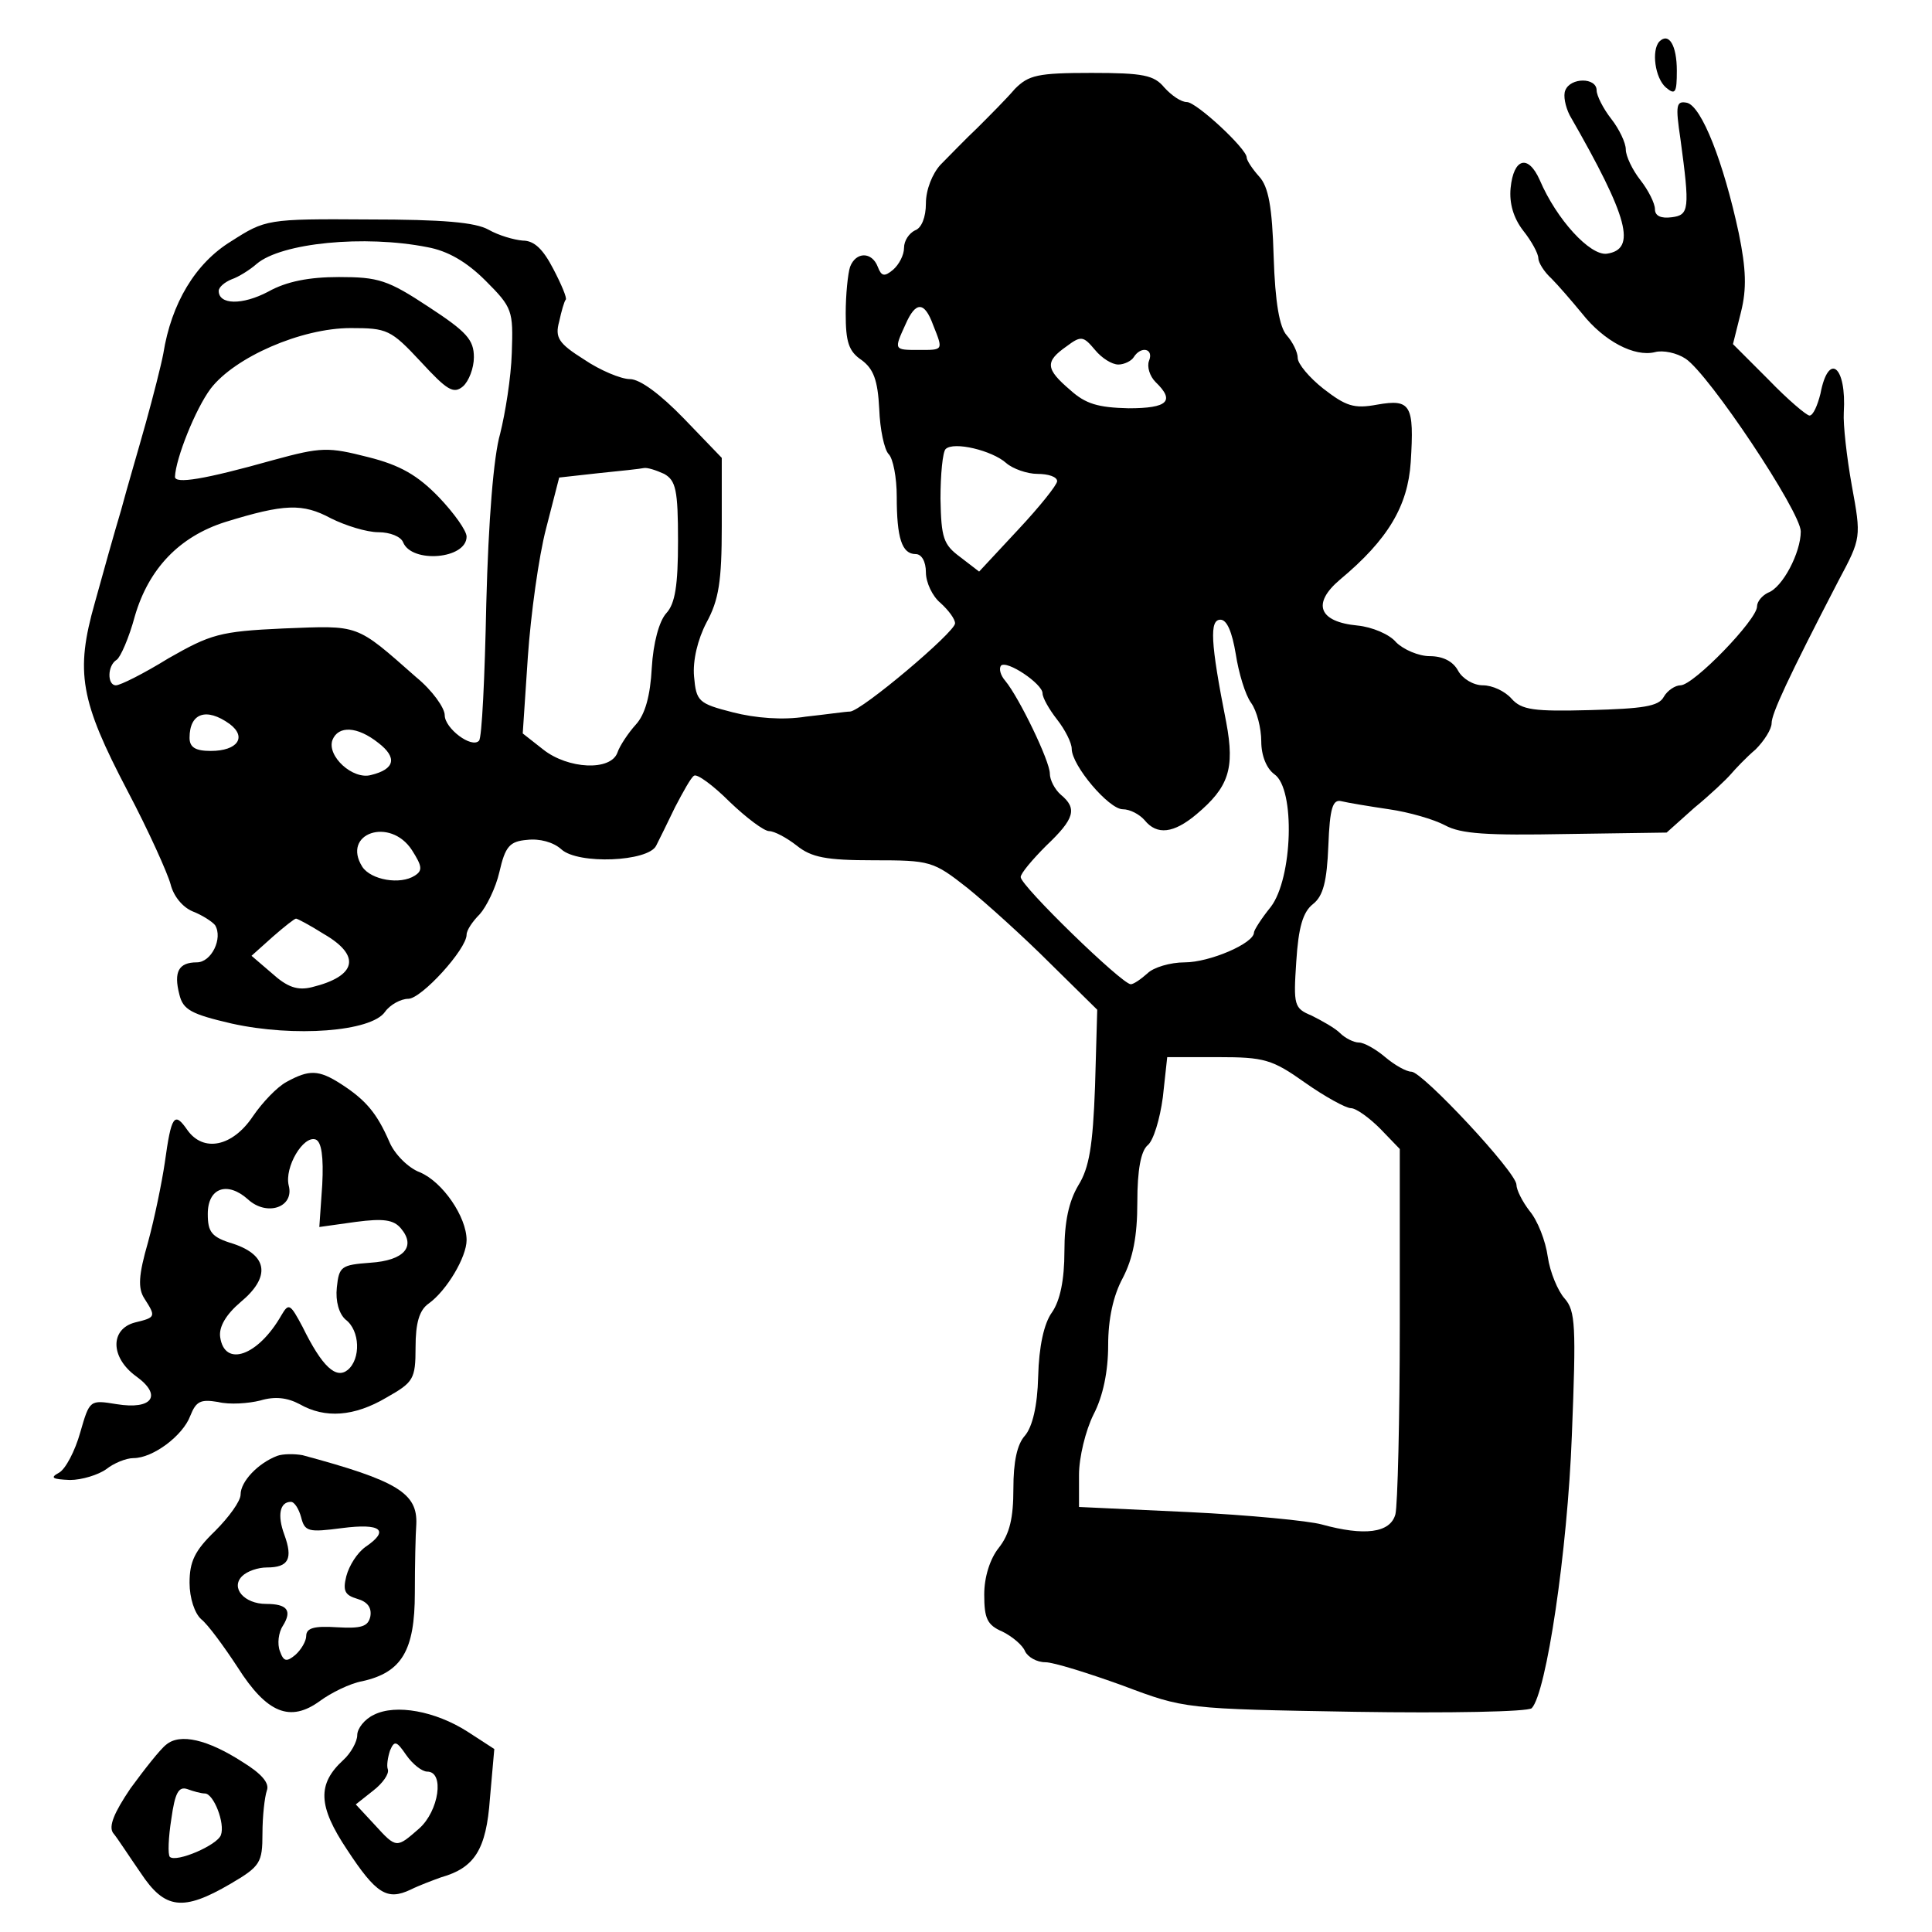 <?xml version="1.0" standalone="no"?>
<!DOCTYPE svg PUBLIC "-//W3C//DTD SVG 20010904//EN"
 "http://www.w3.org/TR/2001/REC-SVG-20010904/DTD/svg10.dtd">
<svg version="1.0" xmlns="http://www.w3.org/2000/svg"
 width="265pt" height="265pt" viewBox="0 0 265 265"
 preserveAspectRatio="xMidYMid meet">
<g transform="translate(0,265) scale(0.1,-0.1)"
fill="#000000" stroke="none">
<path d="M2276 2593 c-11 -12 -6 -50 9 -63 13 -11 15 -7 15 23 0 35 -11 53
-24 40z"/>
<path d="M1392 2528 c-11 -13 -34 -36 -51 -53 -17 -16 -39 -39 -51 -51 -11
-12 -20 -34 -20 -53 0 -19 -6 -34 -15 -37 -8 -4 -15 -14 -15 -24 0 -10 -7 -23
-15 -30 -12 -10 -16 -9 -21 4 -8 21 -30 21 -38 0 -3 -9 -6 -38 -6 -64 0 -39 4
-52 22 -64 16 -12 22 -27 24 -67 1 -28 7 -56 13 -62 6 -6 11 -32 11 -58 0 -57
7 -79 26 -79 8 0 14 -10 14 -25 0 -14 9 -33 20 -42 11 -10 20 -22 20 -28 0
-12 -128 -120 -144 -121 -6 0 -33 -4 -61 -7 -31 -5 -69 -2 -100 6 -47 12 -50
15 -53 49 -2 22 5 51 17 74 17 31 21 57 21 132 l0 94 -52 54 c-32 33 -60 54
-74 54 -12 0 -41 12 -63 27 -35 22 -40 30 -34 52 3 14 7 28 9 30 2 2 -6 21
-17 42 -14 27 -26 39 -42 39 -12 1 -33 7 -47 15 -18 10 -62 14 -165 14 -139 1
-141 0 -188 -30 -49 -30 -82 -85 -93 -154 -3 -16 -14 -59 -24 -95 -10 -36 -26
-90 -34 -120 -9 -30 -25 -87 -36 -127 -27 -95 -20 -134 45 -258 29 -55 55
-113 59 -128 4 -16 16 -31 30 -37 13 -5 27 -14 31 -19 11 -18 -5 -51 -25 -51
-25 0 -32 -13 -24 -44 5 -21 16 -27 72 -40 86 -19 191 -11 210 16 7 10 22 18
32 18 18 0 80 68 80 88 0 6 8 18 18 28 9 10 22 36 27 58 8 35 14 42 38 44 17
2 36 -3 47 -13 23 -21 119 -17 130 5 4 8 16 32 26 53 11 21 22 41 26 43 4 3
26 -13 49 -36 23 -22 47 -40 54 -40 7 0 24 -9 38 -20 20 -16 40 -20 105 -20
78 0 82 -1 129 -38 26 -21 77 -67 113 -103 l65 -64 -3 -105 c-3 -82 -8 -112
-23 -136 -13 -22 -19 -50 -19 -90 0 -40 -6 -68 -17 -84 -11 -15 -18 -47 -19
-88 -1 -41 -8 -69 -18 -81 -11 -12 -16 -36 -16 -73 0 -40 -5 -62 -20 -81 -12
-15 -20 -40 -20 -64 0 -33 4 -42 25 -51 14 -7 28 -19 31 -27 4 -8 16 -15 28
-15 11 0 59 -15 106 -32 85 -32 85 -32 319 -36 128 -2 237 0 242 5 20 21 49
215 55 374 6 151 5 171 -10 188 -9 10 -20 36 -23 57 -3 22 -14 50 -25 63 -10
13 -18 29 -18 36 0 17 -129 155 -144 155 -7 0 -23 9 -36 20 -13 11 -29 20 -36
20 -7 0 -19 6 -26 13 -7 7 -25 17 -39 24 -24 10 -25 14 -21 74 3 47 9 68 23
79 14 11 19 31 21 80 2 52 6 64 18 61 8 -2 38 -7 65 -11 28 -4 62 -14 77 -22
22 -12 58 -14 166 -12 l138 2 38 34 c22 18 44 39 50 46 6 7 21 23 34 34 12 12
22 28 22 36 0 13 22 61 92 196 31 58 31 59 18 130 -7 39 -12 84 -11 100 4 64
-21 84 -32 26 -4 -16 -10 -30 -15 -30 -4 0 -30 22 -56 49 l-49 49 11 44 c8 32
7 59 -3 108 -21 98 -51 174 -71 179 -15 3 -16 -3 -9 -50 13 -96 12 -104 -12
-107 -15 -2 -23 2 -23 11 0 8 -9 26 -20 40 -11 14 -20 33 -20 42 0 9 -9 28
-20 42 -11 14 -20 32 -20 39 0 18 -36 18 -43 0 -3 -7 0 -22 6 -34 81 -141 92
-184 51 -190 -23 -3 -69 47 -92 101 -16 36 -36 30 -40 -11 -2 -21 4 -41 17
-58 12 -15 21 -32 21 -38 0 -6 8 -19 18 -28 9 -9 28 -31 42 -48 30 -38 72 -60
100 -53 11 3 30 -1 42 -9 32 -21 158 -210 158 -237 0 -29 -25 -77 -45 -84 -8
-4 -15 -12 -15 -19 0 -18 -87 -108 -105 -108 -7 0 -18 -7 -23 -16 -7 -13 -29
-16 -101 -18 -77 -2 -94 0 -108 16 -9 10 -26 18 -39 18 -13 0 -28 9 -34 20 -7
13 -21 20 -39 20 -15 0 -36 9 -46 19 -9 11 -33 21 -53 23 -53 5 -63 30 -24 63
66 55 93 101 97 161 5 79 0 87 -46 79 -32 -6 -43 -2 -74 22 -19 15 -35 34 -35
42 0 8 -7 22 -15 31 -10 11 -16 45 -18 108 -2 68 -7 96 -20 110 -9 10 -17 22
-17 26 0 12 -69 76 -82 76 -8 0 -21 9 -31 20 -14 17 -29 20 -100 20 -74 0 -86
-3 -105 -22z m-806 -217 c28 -5 54 -20 80 -46 37 -37 38 -41 36 -99 -1 -34 -9
-83 -16 -111 -9 -31 -16 -118 -19 -233 -2 -100 -6 -185 -10 -188 -10 -11 -47
17 -47 35 0 10 -17 34 -39 52 -84 74 -77 71 -182 67 -88 -4 -100 -8 -158 -41
-34 -21 -66 -37 -72 -37 -12 0 -12 27 1 35 5 3 17 30 25 60 19 65 61 109 124
129 81 25 106 26 145 5 20 -10 49 -19 65 -19 16 0 31 -6 34 -14 12 -29 87 -23
87 8 0 8 -17 32 -38 54 -29 30 -53 44 -97 55 -55 14 -64 14 -130 -4 -96 -27
-135 -33 -135 -23 1 25 28 93 49 121 33 43 124 83 192 83 50 0 55 -2 96 -46
36 -39 45 -45 58 -34 8 7 15 25 15 40 0 24 -10 35 -62 69 -56 37 -69 41 -123
41 -41 0 -72 -6 -97 -20 -36 -19 -68 -18 -68 1 0 5 8 12 18 16 9 3 25 13 34
21 34 29 148 40 234 23z m694 -107 c14 -35 14 -34 -20 -34 -34 0 -34 0 -18 35
14 32 26 32 38 -1z m254 -54 c8 0 18 5 21 10 10 16 28 12 21 -5 -3 -8 1 -21 9
-29 27 -26 17 -36 -37 -36 -42 1 -59 6 -80 25 -34 29 -35 39 -5 60 20 15 23
14 39 -5 9 -11 23 -20 32 -20z m-154 -135 c9 -8 29 -15 43 -15 15 0 27 -4 27
-10 0 -5 -24 -35 -53 -66 l-54 -58 -26 20 c-23 17 -26 26 -27 80 0 33 3 64 7
68 11 11 64 -2 83 -19z m-469 -15 c16 -9 19 -22 19 -92 0 -61 -4 -86 -16 -99
-10 -11 -18 -41 -20 -75 -2 -38 -9 -64 -22 -78 -10 -11 -22 -29 -25 -38 -9
-26 -68 -23 -102 4 l-28 22 7 105 c4 58 15 138 25 176 l18 70 54 6 c30 3 58 6
62 7 5 1 17 -3 28 -8z m784 -247 c4 -26 13 -56 21 -67 8 -11 14 -35 14 -53 0
-19 7 -37 18 -45 29 -20 25 -143 -5 -182 -13 -16 -23 -32 -23 -35 0 -15 -61
-41 -95 -41 -20 0 -43 -7 -51 -15 -9 -8 -19 -15 -23 -15 -12 0 -151 135 -151
147 0 5 16 24 35 43 39 37 43 51 20 70 -8 7 -15 20 -15 29 0 17 -42 104 -61
127 -7 8 -9 17 -6 21 8 8 57 -25 57 -38 0 -6 9 -22 20 -36 11 -14 20 -32 20
-40 0 -23 51 -83 70 -83 10 0 23 -7 30 -15 17 -21 40 -18 71 8 44 37 53 62 41
126 -22 111 -23 141 -8 141 9 0 16 -17 21 -47z m-1380 -96 c24 -18 11 -37 -26
-37 -21 0 -29 5 -29 18 0 34 23 42 55 19z m204 -26 c26 -20 23 -36 -10 -44
-25 -7 -61 26 -53 48 8 20 34 19 63 -4z m46 -147 c14 -22 15 -28 4 -35 -20
-13 -60 -6 -72 12 -29 46 38 69 68 23z m-121 -115 c52 -30 45 -58 -16 -73 -20
-5 -34 0 -55 19 l-28 24 29 26 c16 14 30 25 32 25 2 0 19 -9 38 -21z m1346
-204 c27 -19 56 -35 63 -35 7 0 25 -13 40 -28 l27 -28 0 -240 c0 -131 -3 -249
-6 -261 -7 -26 -43 -30 -101 -14 -18 5 -100 13 -183 17 l-150 7 0 44 c0 24 9
61 20 83 13 25 20 59 20 95 0 36 7 68 20 92 14 27 20 57 20 104 0 45 5 70 14
78 8 6 17 36 21 66 l6 55 70 0 c63 0 74 -3 119 -35z"/>
<path d="M393 1166 c-13 -7 -33 -28 -46 -47 -28 -42 -68 -50 -90 -19 -18 26
-22 20 -31 -45 -4 -27 -14 -76 -23 -109 -13 -45 -14 -63 -5 -77 16 -25 16 -26
-13 -33 -34 -9 -34 -48 2 -74 36 -26 22 -46 -27 -38 -37 6 -37 6 -50 -39 -7
-25 -20 -50 -29 -55 -13 -7 -9 -9 15 -10 16 0 39 7 50 15 10 8 27 15 37 15 27
0 68 31 78 58 8 20 14 23 38 19 16 -4 42 -2 58 2 20 6 37 4 54 -5 35 -20 75
-17 119 9 37 21 40 25 40 69 0 33 5 51 18 60 25 18 52 64 52 87 0 32 -33 80
-64 93 -16 6 -35 25 -42 42 -17 39 -32 57 -66 79 -31 20 -44 20 -75 3z m49
-141 l-4 -58 50 7 c38 5 52 3 62 -9 21 -25 4 -44 -42 -47 -40 -3 -43 -5 -46
-34 -2 -19 3 -36 12 -44 20 -15 21 -54 3 -69 -16 -13 -35 4 -62 59 -17 32 -19
33 -29 16 -32 -56 -78 -72 -84 -30 -2 14 8 31 28 48 41 34 38 64 -10 80 -30 9
-35 16 -35 41 0 36 27 45 55 20 26 -24 64 -11 56 19 -6 25 20 69 37 63 8 -3
11 -24 9 -62z"/>
<path d="M380 653 c-26 -10 -50 -35 -50 -53 0 -9 -16 -31 -35 -50 -28 -27 -35
-42 -35 -71 0 -21 7 -42 16 -50 9 -7 31 -37 50 -66 40 -63 72 -76 113 -46 15
11 41 24 58 27 54 12 72 42 72 121 0 39 1 81 2 94 2 43 -26 60 -156 95 -11 2
-27 2 -35 -1z m33 -84 c5 -20 10 -21 56 -15 54 7 66 -3 32 -26 -11 -8 -22 -25
-26 -40 -5 -20 -2 -26 15 -31 14 -4 20 -12 18 -24 -3 -14 -12 -17 -46 -15 -31
2 -42 -1 -42 -12 0 -7 -7 -19 -15 -26 -12 -10 -16 -9 -21 5 -4 10 -2 26 4 35
13 21 6 30 -23 30 -30 0 -49 22 -33 38 7 7 22 12 34 12 30 0 36 12 24 45 -10
27 -6 45 9 45 5 0 11 -10 14 -21z"/>
<path d="M513 298 c-13 -6 -23 -19 -23 -28 0 -9 -9 -25 -19 -34 -36 -33 -35
-63 5 -123 40 -61 55 -70 87 -55 12 6 31 13 42 17 46 13 62 38 67 108 l6 68
-37 24 c-44 28 -98 38 -128 23z m73 -78 c24 0 16 -54 -11 -78 -31 -27 -31 -28
-61 5 l-26 28 24 19 c13 10 22 23 20 29 -2 5 0 17 3 26 6 14 9 13 22 -6 9 -13
22 -23 29 -23z"/>
<path d="M228 257 c-8 -6 -30 -34 -49 -60 -23 -34 -30 -52 -24 -61 6 -7 22
-32 38 -55 33 -50 58 -53 123 -15 41 24 44 29 44 69 0 24 3 50 6 59 4 10 -7
23 -33 39 -48 31 -86 40 -105 24z m53 -67 c12 0 28 -41 22 -57 -5 -14 -61 -38
-70 -30 -3 3 -2 27 2 52 5 36 10 45 22 41 8 -3 19 -6 24 -6z"/>
</g>
</svg>
